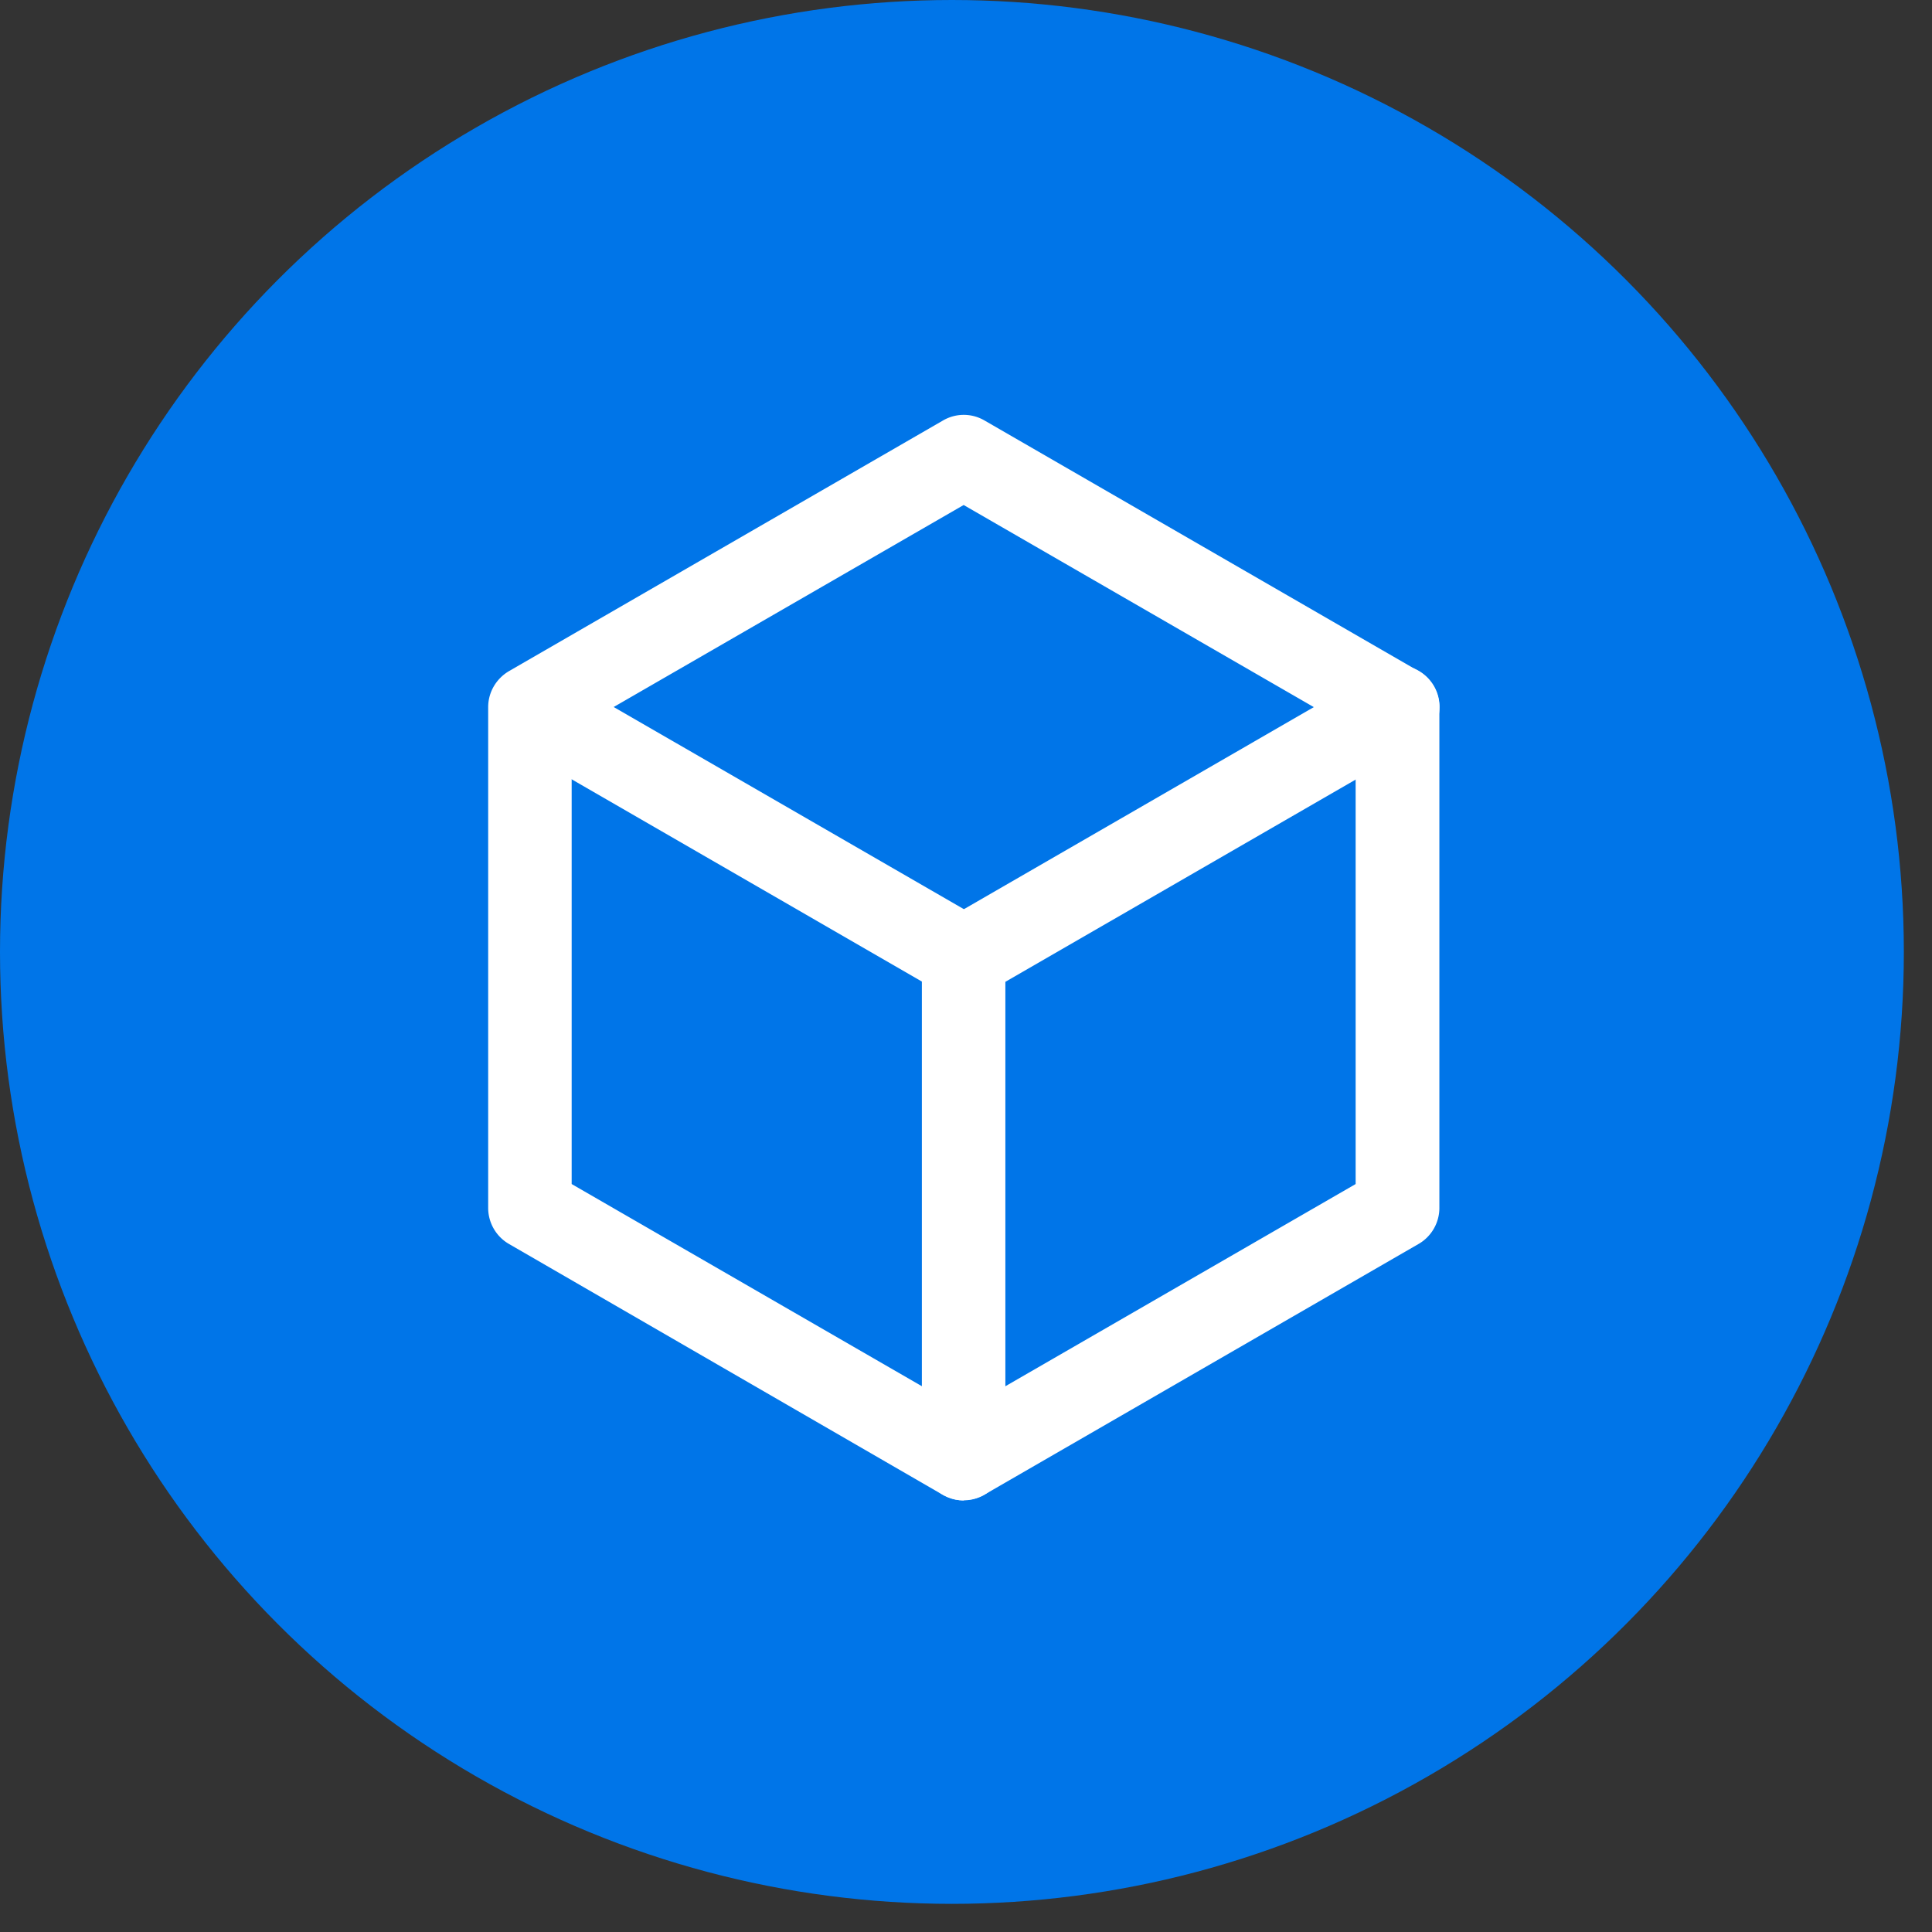 <svg xmlns="http://www.w3.org/2000/svg" fill="none" viewBox="0 0 56 56">
  <rect x="0" y="0" width="56" height="56" fill="#333333" stroke="none"/>
  <circle cx="27.592" cy="27.592" r="27.592" fill="#0075E8" />
  <g fill="#fff" clip-path="url(#a)">
    <path
      d="M27.932 43.49c-.212 0-.418-.058-.609-.164L14.758 36.06a1.207 1.207 0 0 1-.608-1.047V20.497c0-.432.233-.828.608-1.047L27.33 12.19c.375-.22.835-.22 1.21 0l12.572 7.259c.375.22.609.615.609 1.047v14.518c0 .431-.234.834-.609 1.046L28.54 43.32a1.243 1.243 0 0 1-.608.162v.007ZM16.57 34.32l11.362 6.559 11.362-6.559V21.196l-11.362-6.558-11.362 6.558V34.32Z" />
    <path
      d="M27.931 43.49c-.665 0-1.21-.546-1.21-1.21V27.761c0-.665.545-1.21 1.21-1.21.665 0 1.21.545 1.21 1.21v14.517c0 .665-.544 1.21-1.21 1.21Z" />
    <path
      d="M27.931 28.964c-.205 0-.41-.05-.601-.162l-12.572-7.26a1.213 1.213 0 0 1 1.21-2.1L28.54 26.7a1.213 1.213 0 0 1-.601 2.263h-.008Z" />
    <path
      d="M27.939 28.964c-.418 0-.828-.219-1.047-.608a1.215 1.215 0 0 1 .445-1.655l12.572-7.26a1.215 1.215 0 0 1 1.656.446c.332.58.134 1.316-.446 1.656l-12.572 7.259a1.166 1.166 0 0 1-.601.162h-.007Z" />
  </g>
  <defs>
    <clipPath id="a">
      <path fill="#fff" d="M14.15 12.027h27.57V43.49H14.15z" />
    </clipPath>
  </defs>
</svg>

